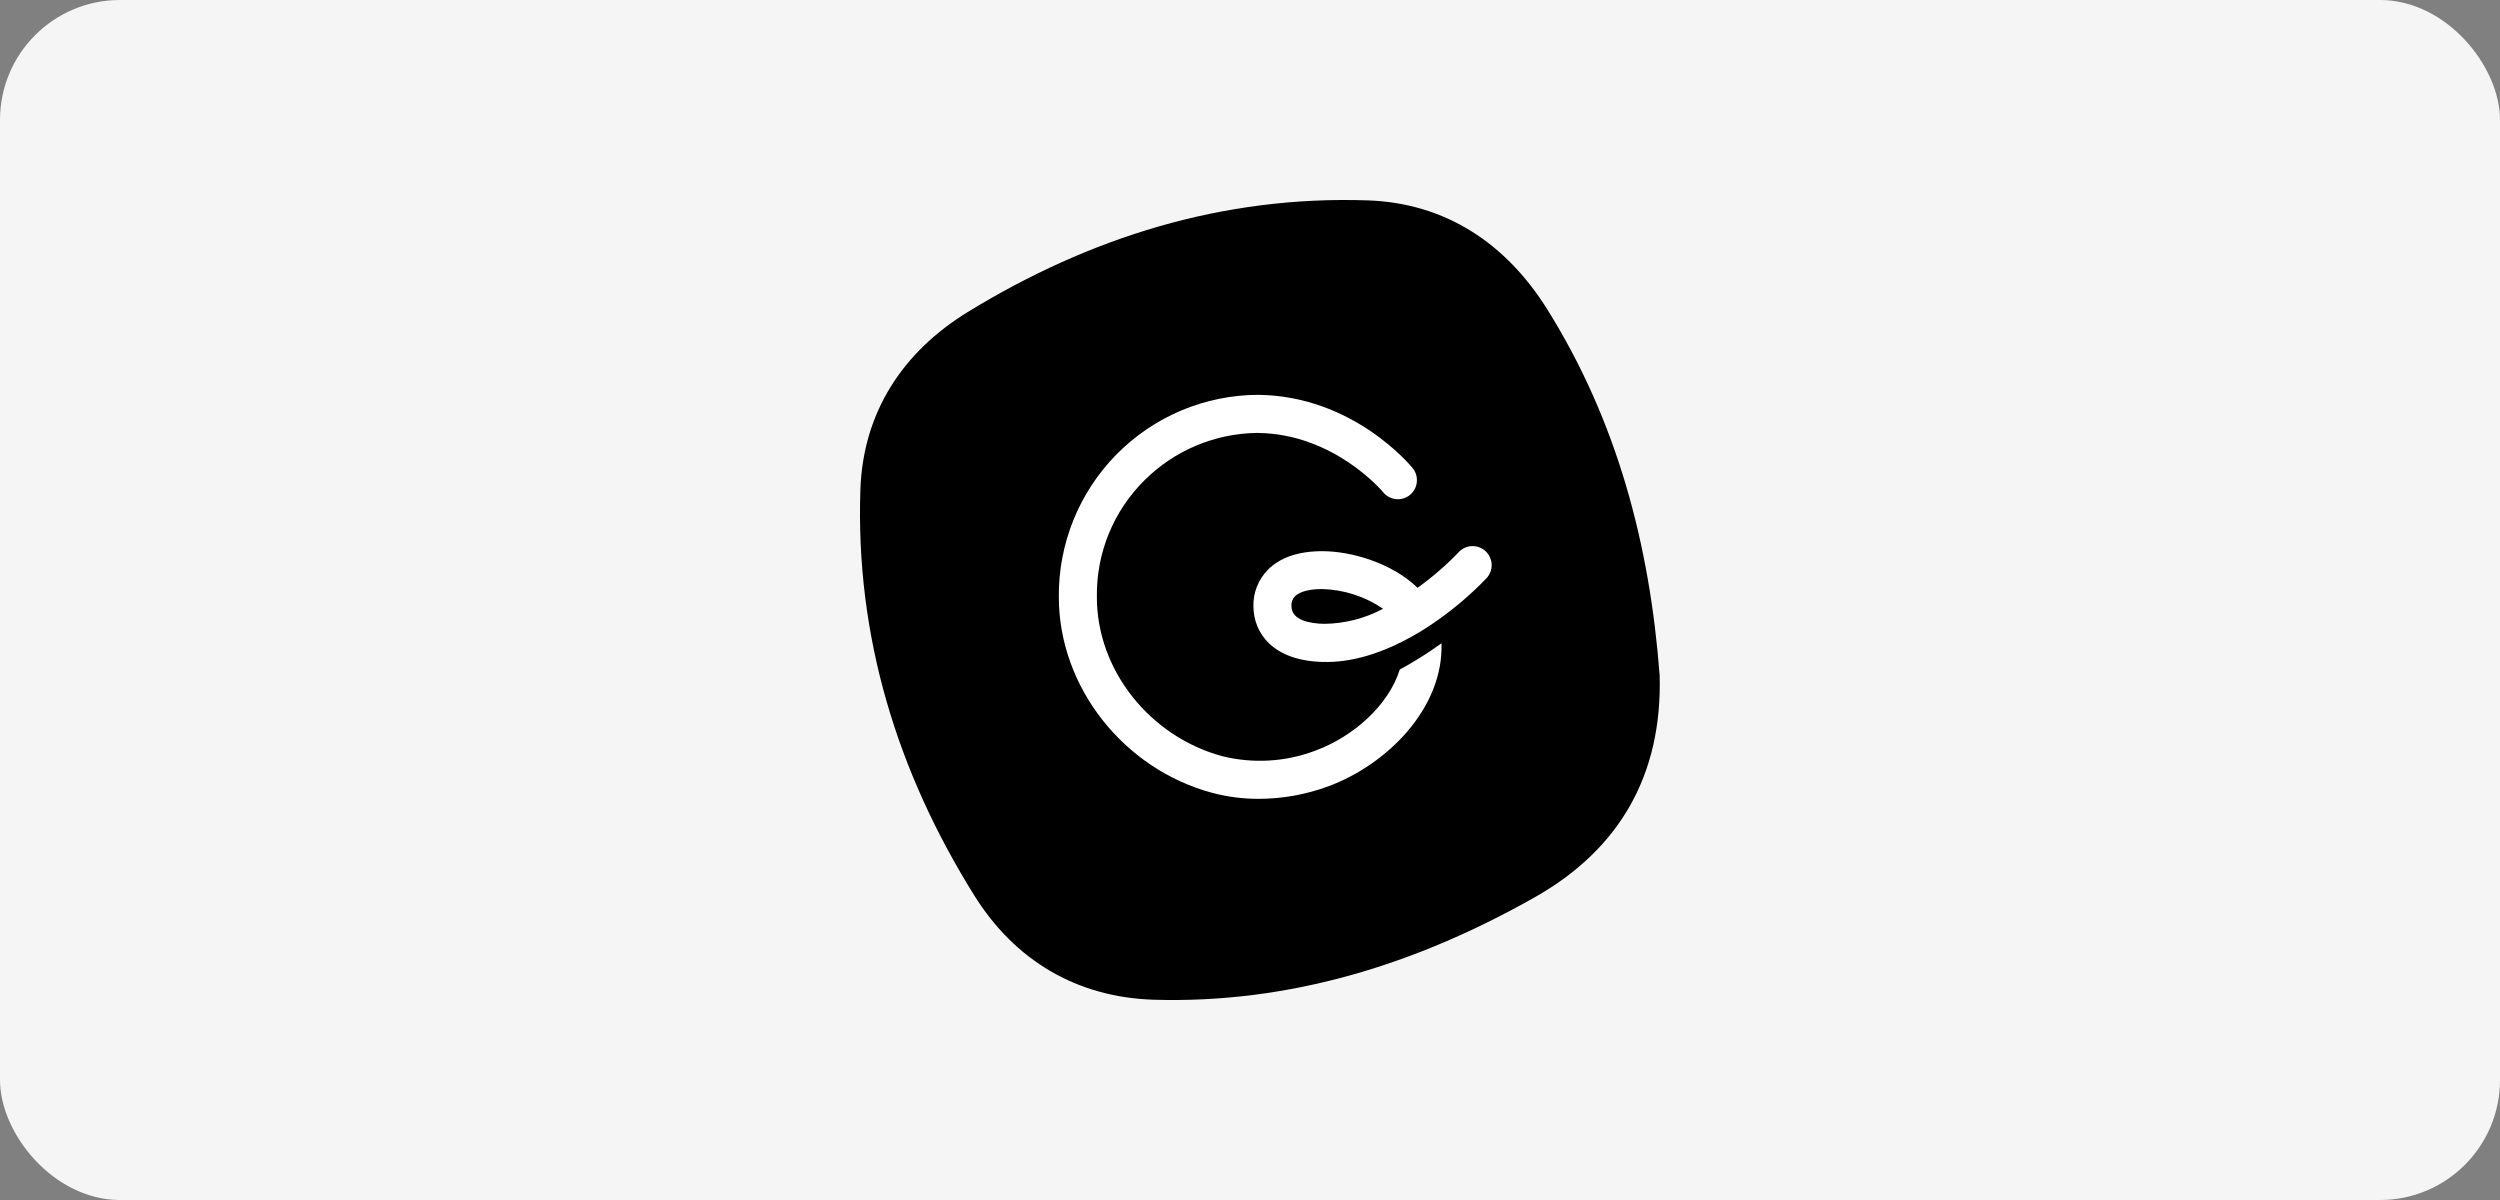 <?xml version="1.0" encoding="UTF-8"?>
<svg xmlns="http://www.w3.org/2000/svg" width="125" height="60" viewBox="0 0 125 60" fill="none">
  <rect x="0" y="0" width="125" height="60" fill="#808080" stroke="none"/>
  <rect width="125" height="60" rx="6" fill="#F5F5F5"></rect>
  <path d="M82.982 33.766C83.123 38.755 80.964 42.484 76.719 44.874C70.841 48.199 64.511 50.191 57.675 49.986C53.821 49.862 50.739 48.011 48.719 44.78C44.851 38.587 42.769 31.809 43.02 24.473C43.153 20.613 45.142 17.592 48.386 15.602C54.499 11.855 61.156 9.777 68.377 10.019C72.287 10.15 75.305 12.179 77.36 15.462C80.856 21.05 82.489 27.243 82.982 33.766Z" fill="black"></path>
  <path d="M65.751 37.538C64.263 38.099 62.641 38.192 61.099 37.805C57.475 36.817 54.844 33.49 54.844 29.867C54.825 28.779 55.026 27.7 55.436 26.693C55.846 25.686 56.456 24.773 57.229 24.009C58.716 22.53 60.716 21.684 62.812 21.647H62.888C66.712 21.689 69.136 24.582 69.156 24.609C69.315 24.805 69.545 24.93 69.796 24.957C70.047 24.983 70.299 24.908 70.495 24.749C70.691 24.589 70.815 24.358 70.841 24.107C70.868 23.855 70.793 23.603 70.634 23.407C70.513 23.259 67.645 19.794 62.91 19.742C61.591 19.745 60.285 20.011 59.069 20.522C57.853 21.034 56.749 21.782 55.823 22.722C54.896 23.663 54.165 24.778 53.67 26.004C53.176 27.229 52.928 28.54 52.942 29.862C52.942 34.332 56.164 38.446 60.606 39.641C61.37 39.844 62.157 39.945 62.947 39.942C64.124 39.938 65.291 39.729 66.396 39.323C69.323 38.251 72.179 35.433 72.075 32.164C71.408 32.646 70.711 33.085 69.988 33.478C69.424 35.285 67.638 36.849 65.751 37.538Z" fill="white"></path>
  <path d="M72.935 27.61C72.304 28.265 71.615 28.86 70.878 29.39C69.606 28.156 67.581 27.559 66.115 27.559C64.918 27.559 63.999 27.875 63.388 28.494C63.15 28.738 62.964 29.027 62.84 29.345C62.717 29.663 62.66 30.002 62.671 30.343C62.691 31.639 63.62 33.041 66.16 33.098C67.576 33.132 68.961 32.673 70.173 32.051C70.774 31.744 71.35 31.392 71.898 30.997C72.774 30.38 73.588 29.68 74.329 28.906C74.501 28.721 74.592 28.475 74.582 28.222C74.573 27.969 74.463 27.731 74.278 27.559C74.092 27.387 73.847 27.296 73.594 27.305C73.342 27.315 73.104 27.425 72.933 27.61H72.935ZM66.202 31.192C65.463 31.175 64.585 31.009 64.573 30.313C64.564 30.224 64.575 30.133 64.605 30.048C64.634 29.963 64.681 29.885 64.743 29.82C64.879 29.681 65.236 29.452 66.115 29.452C67.201 29.483 68.255 29.826 69.153 30.439C68.244 30.924 67.231 31.182 66.202 31.192Z" fill="white"></path>
</svg>
